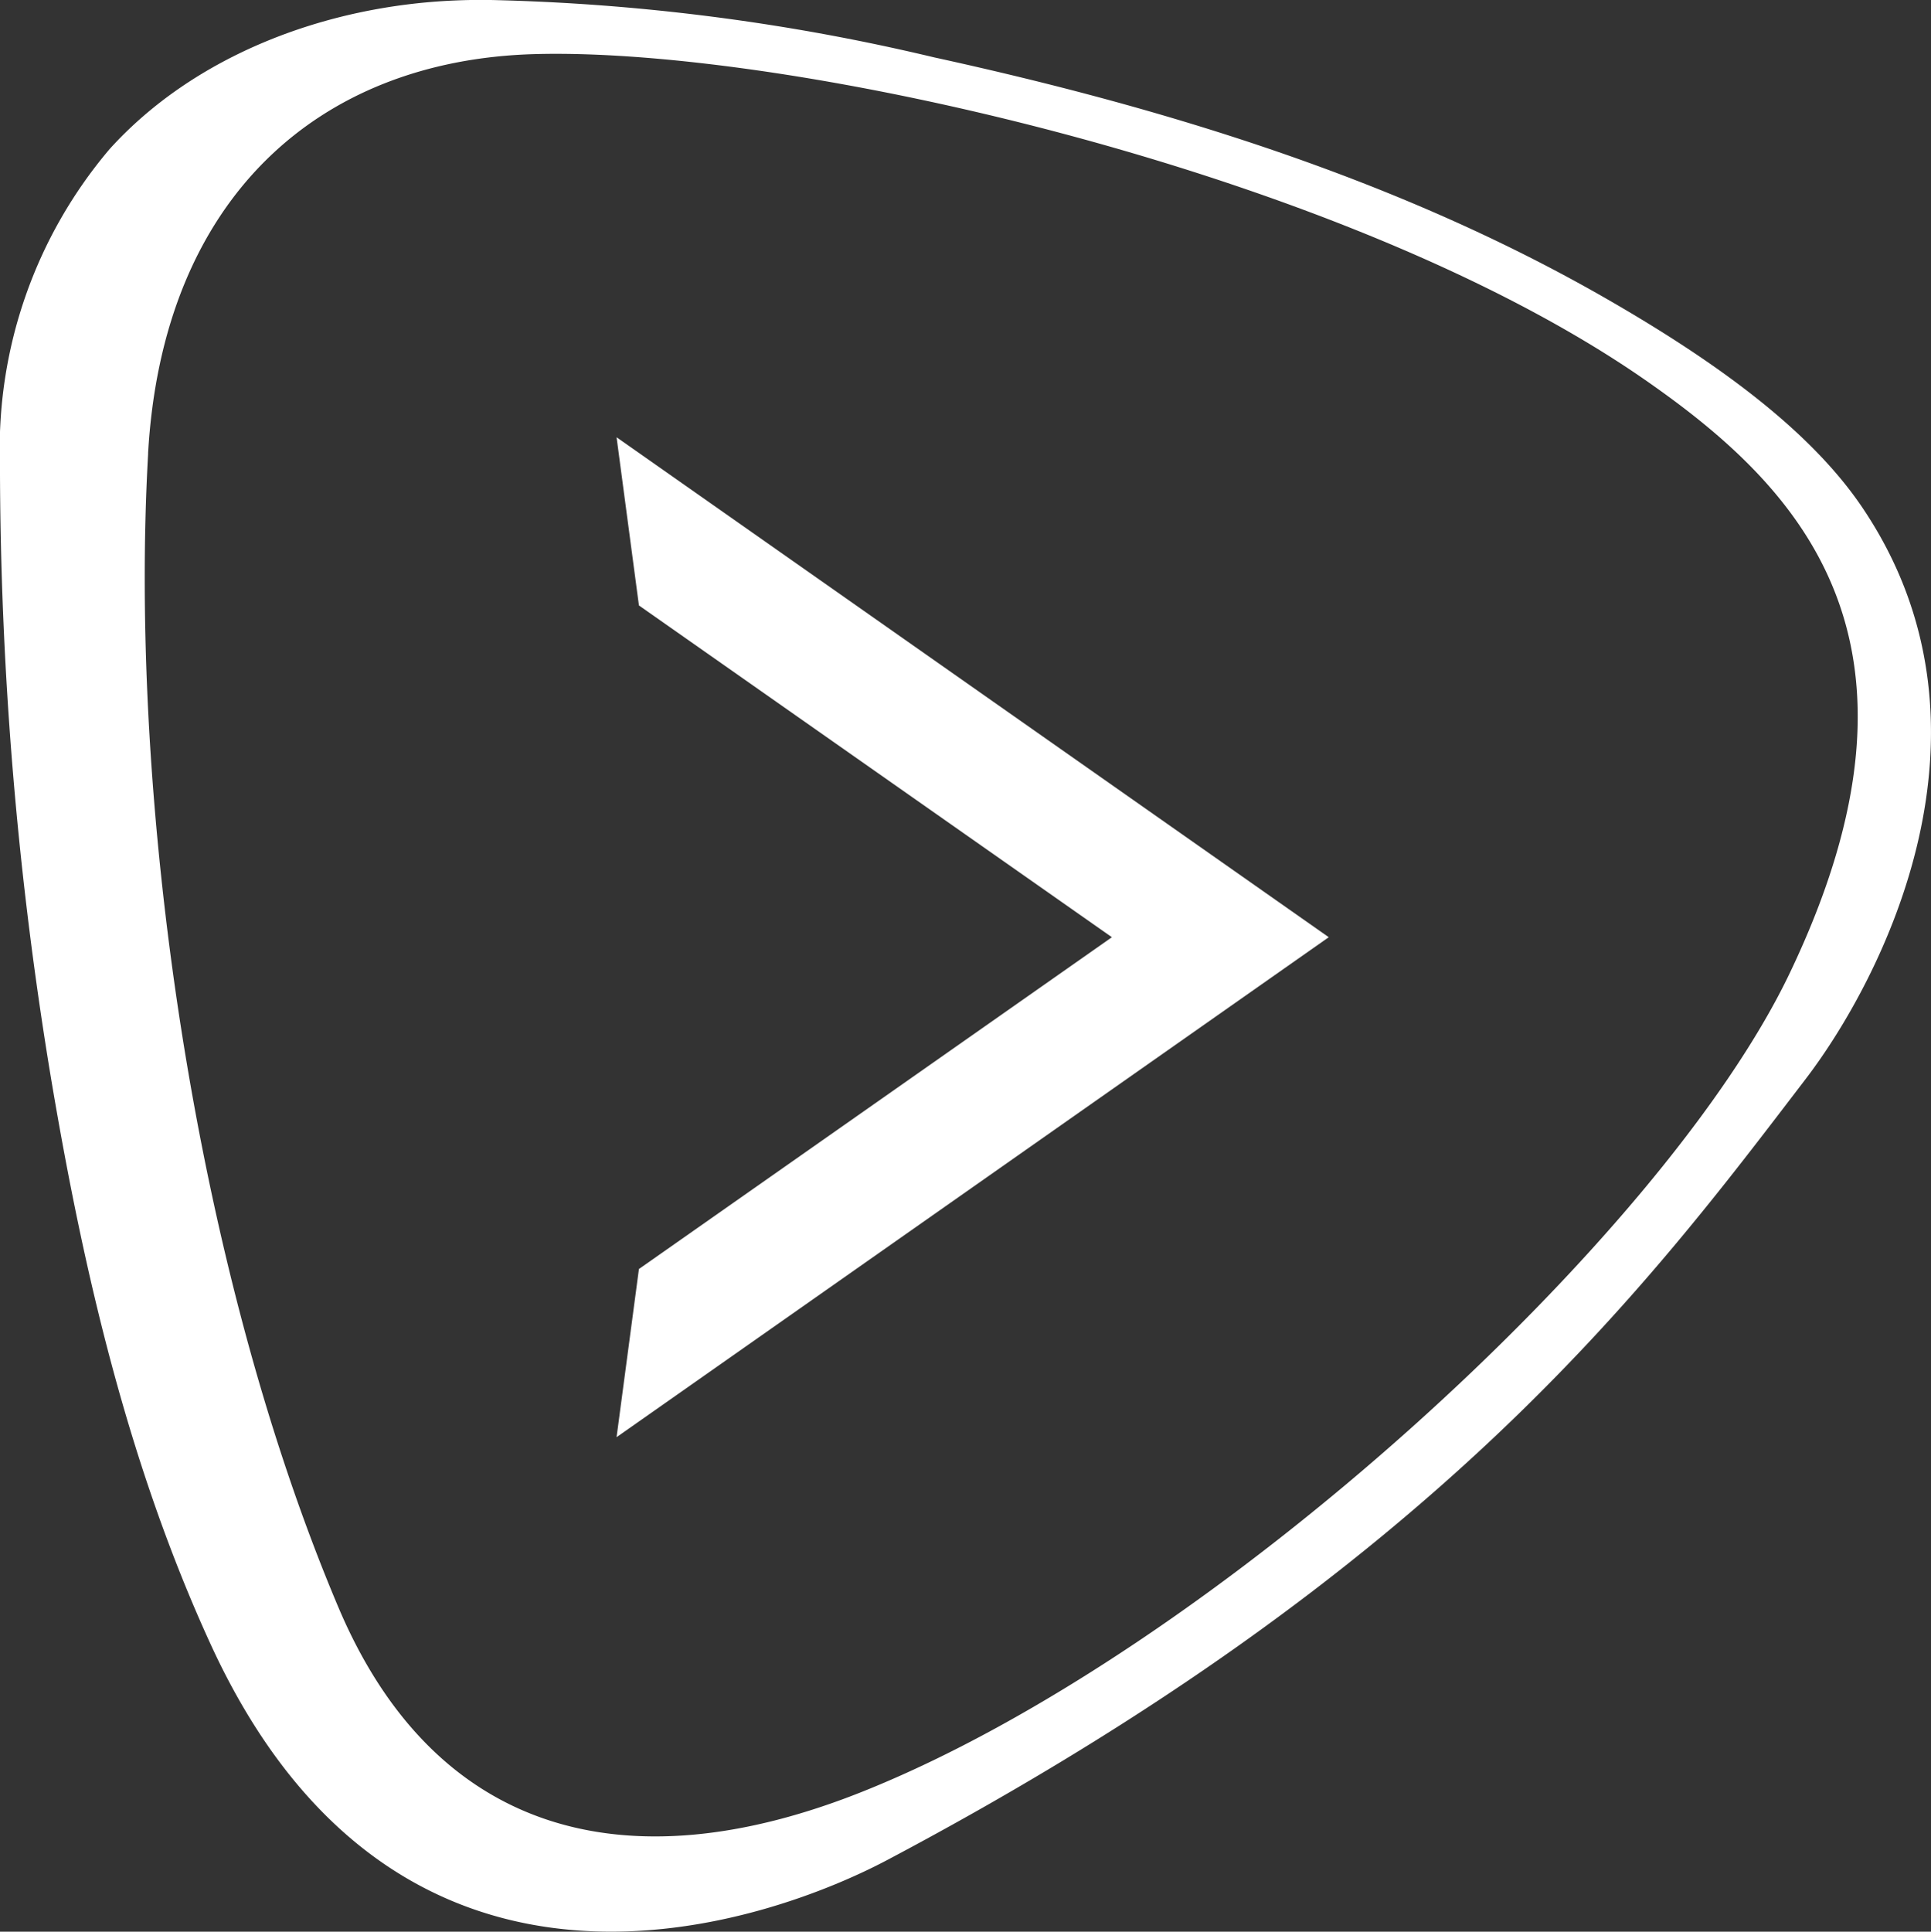 <svg xmlns="http://www.w3.org/2000/svg" width="80.8" height="80.82"><rect width="100%" height="100%" fill="#333333" stroke="none"/><g data-name="Group 2" fill="#fff"><path data-name="Path 13" d="M20.538 0a88.34 88.34 0 0 1 18.548 2.4c9.762 2.135 19.383 5.112 27.913 9.973 5.056 2.883 8.818 5.737 10.927 8.86 6.258 9.263.808 19.753-2.367 23.907-6.6 8.635-15.383 20.481-38.44 32.684-4.7 2.489-20.327 8.383-28.317-9.055-3.421-7.465-5.3-15.525-6.658-23.6A157.8 157.8 0 0 1-.001 19.426 19.362 19.362 0 0 1 4.591 6.232c3.532-3.9 9-5.992 14.477-6.213.49-.021.978-.026 1.47-.025M6.199 18.967c-.808 14.169 1.811 33.744 7.956 48.27 3.96 9.362 11.888 11.762 22.014 7.691 14.56-5.849 33.417-23.121 38.717-34.207 6.7-14 .3-20.414-6.046-24.824C56.354 7.222 33.089 1.968 22.374 2.264c-9.111.252-15.574 6.1-16.178 16.708"/><path data-name="Path 14" d="M25.8 60.129l29.8-20.917-29.8-20.917.935 7.036 19.791 13.881-19.791 13.882z" fill-rule="evenodd"/></g></svg>